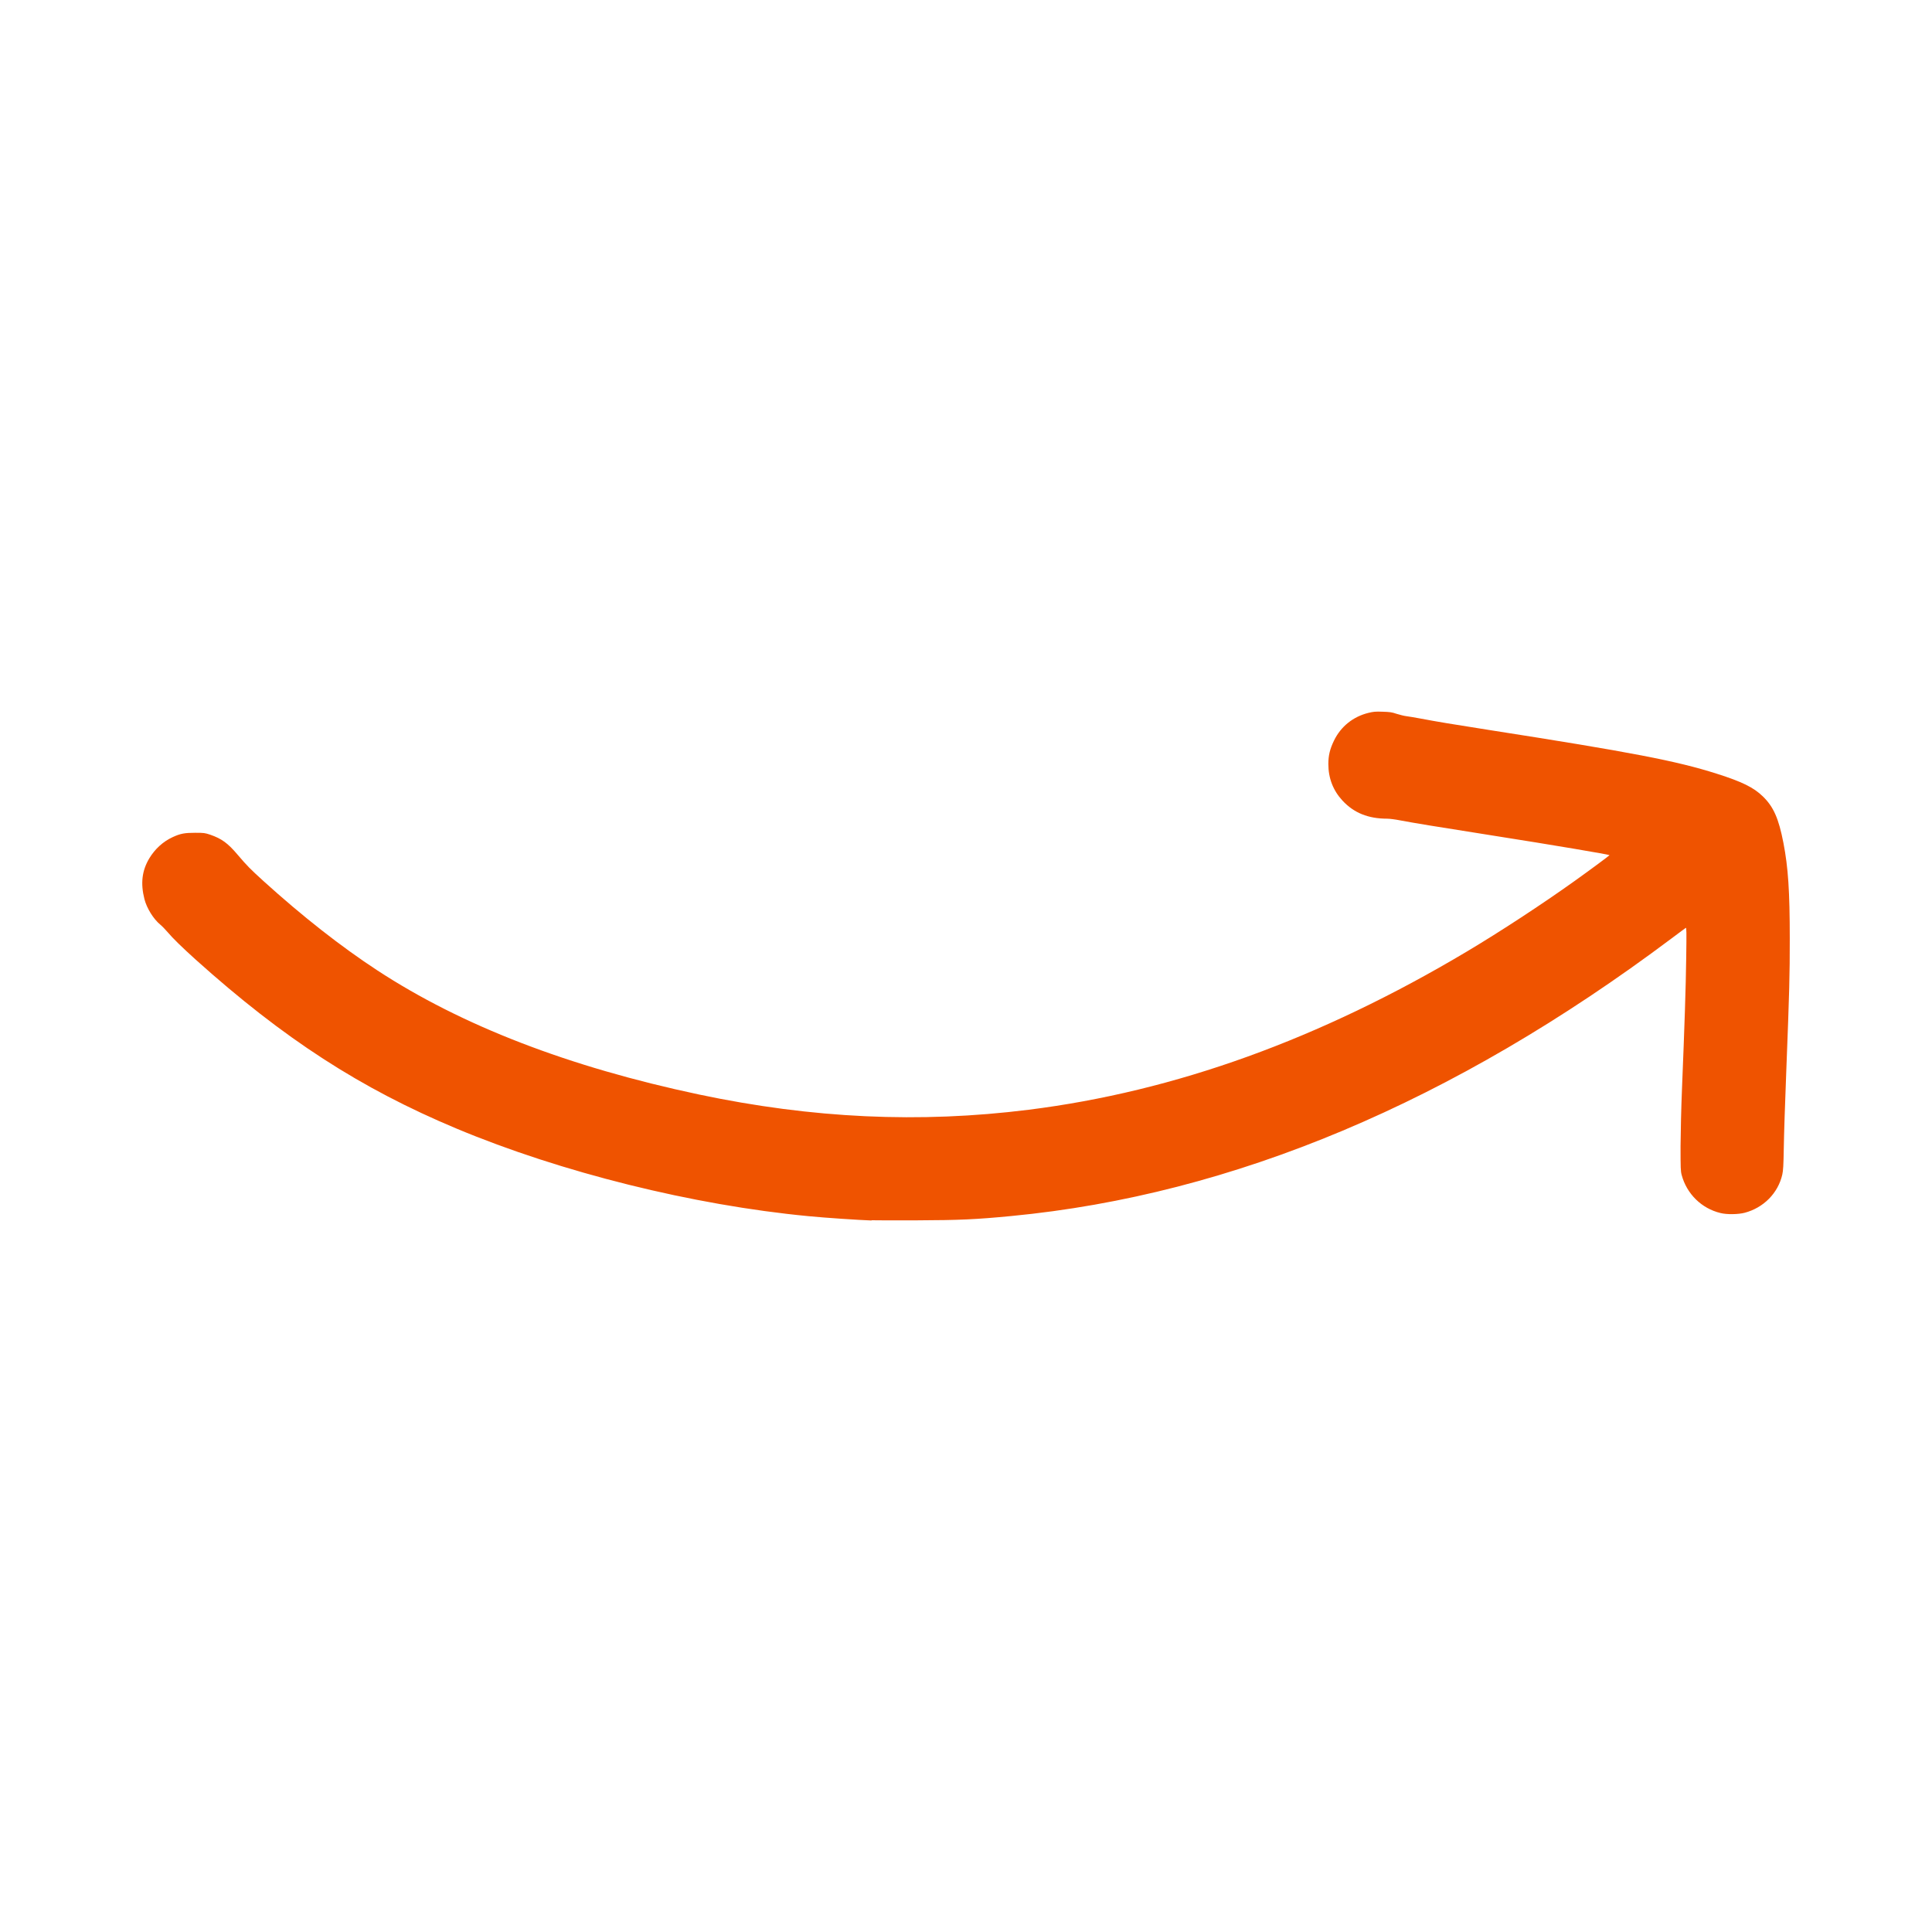<?xml version="1.0" encoding="UTF-8"?> <svg xmlns="http://www.w3.org/2000/svg" viewBox="0 0 100 100" fill-rule="evenodd"><path d="m45.109 63.172c-0.652-0.023-2.379-0.137-3.258-0.223-5.981-0.57-12.801-2.266-18.215-4.531-4.984-2.086-8.941-4.648-13.5-8.742-0.715-0.645-1.199-1.117-1.465-1.434-0.113-0.133-0.281-0.305-0.375-0.383-0.352-0.289-0.699-0.848-0.82-1.32-0.207-0.816-0.129-1.473 0.25-2.109 0.297-0.492 0.719-0.875 1.215-1.102 0.398-0.184 0.621-0.223 1.164-0.223 0.457 0 0.5 0.008 0.773 0.098 0.598 0.207 0.918 0.441 1.426 1.043 0.5 0.586 0.633 0.719 1.344 1.367 2 1.812 4.008 3.387 5.875 4.609 4.371 2.863 9.91 5 16.66 6.43 5.863 1.238 11.41 1.496 17.055 0.789 7.594-0.953 15.07-3.652 22.688-8.191 1.73-1.031 3.894-2.449 5.606-3.672 0.836-0.598 1.789-1.305 1.777-1.316-0.043-0.035-2.769-0.5-6.223-1.043-2.832-0.445-3.918-0.625-4.621-0.758-0.238-0.047-0.535-0.086-0.66-0.086-0.988 0-1.73-0.301-2.32-0.938-0.484-0.523-0.73-1.16-0.73-1.891 0-0.445 0.082-0.781 0.293-1.215 0.355-0.73 0.988-1.238 1.785-1.434 0.25-0.059 0.348-0.074 0.727-0.059 0.375 0.012 0.477 0.023 0.727 0.109 0.16 0.047 0.383 0.109 0.5 0.121 0.113 0.012 0.469 0.074 0.789 0.133 0.762 0.145 1.598 0.285 3.496 0.582 7.348 1.148 9.695 1.598 11.793 2.266 1.305 0.414 1.906 0.711 2.379 1.172 0.555 0.539 0.82 1.141 1.066 2.41 0.246 1.27 0.328 2.512 0.328 4.945 0 1.941-0.016 2.613-0.18 6.848-0.062 1.566-0.121 3.359-0.129 3.981-0.016 0.938-0.031 1.172-0.078 1.391-0.219 0.961-0.969 1.719-1.949 1.977-0.328 0.086-0.922 0.098-1.254 0.012-0.973-0.234-1.742-0.988-2.004-1.965-0.055-0.203-0.059-0.352-0.059-1.5 0.004-0.699 0.035-2.027 0.074-2.949 0.133-3.277 0.199-5.242 0.219-6.797 0.02-1.355 0.016-1.57-0.023-1.547-0.023 0.012-0.355 0.262-0.738 0.547-11.297 8.473-22.691 13.266-34.168 14.367-1.82 0.176-2.691 0.215-4.848 0.223-1.109 0.004-2.18 0.004-2.383-0.004z" fill="#ef5300"></path></svg> 